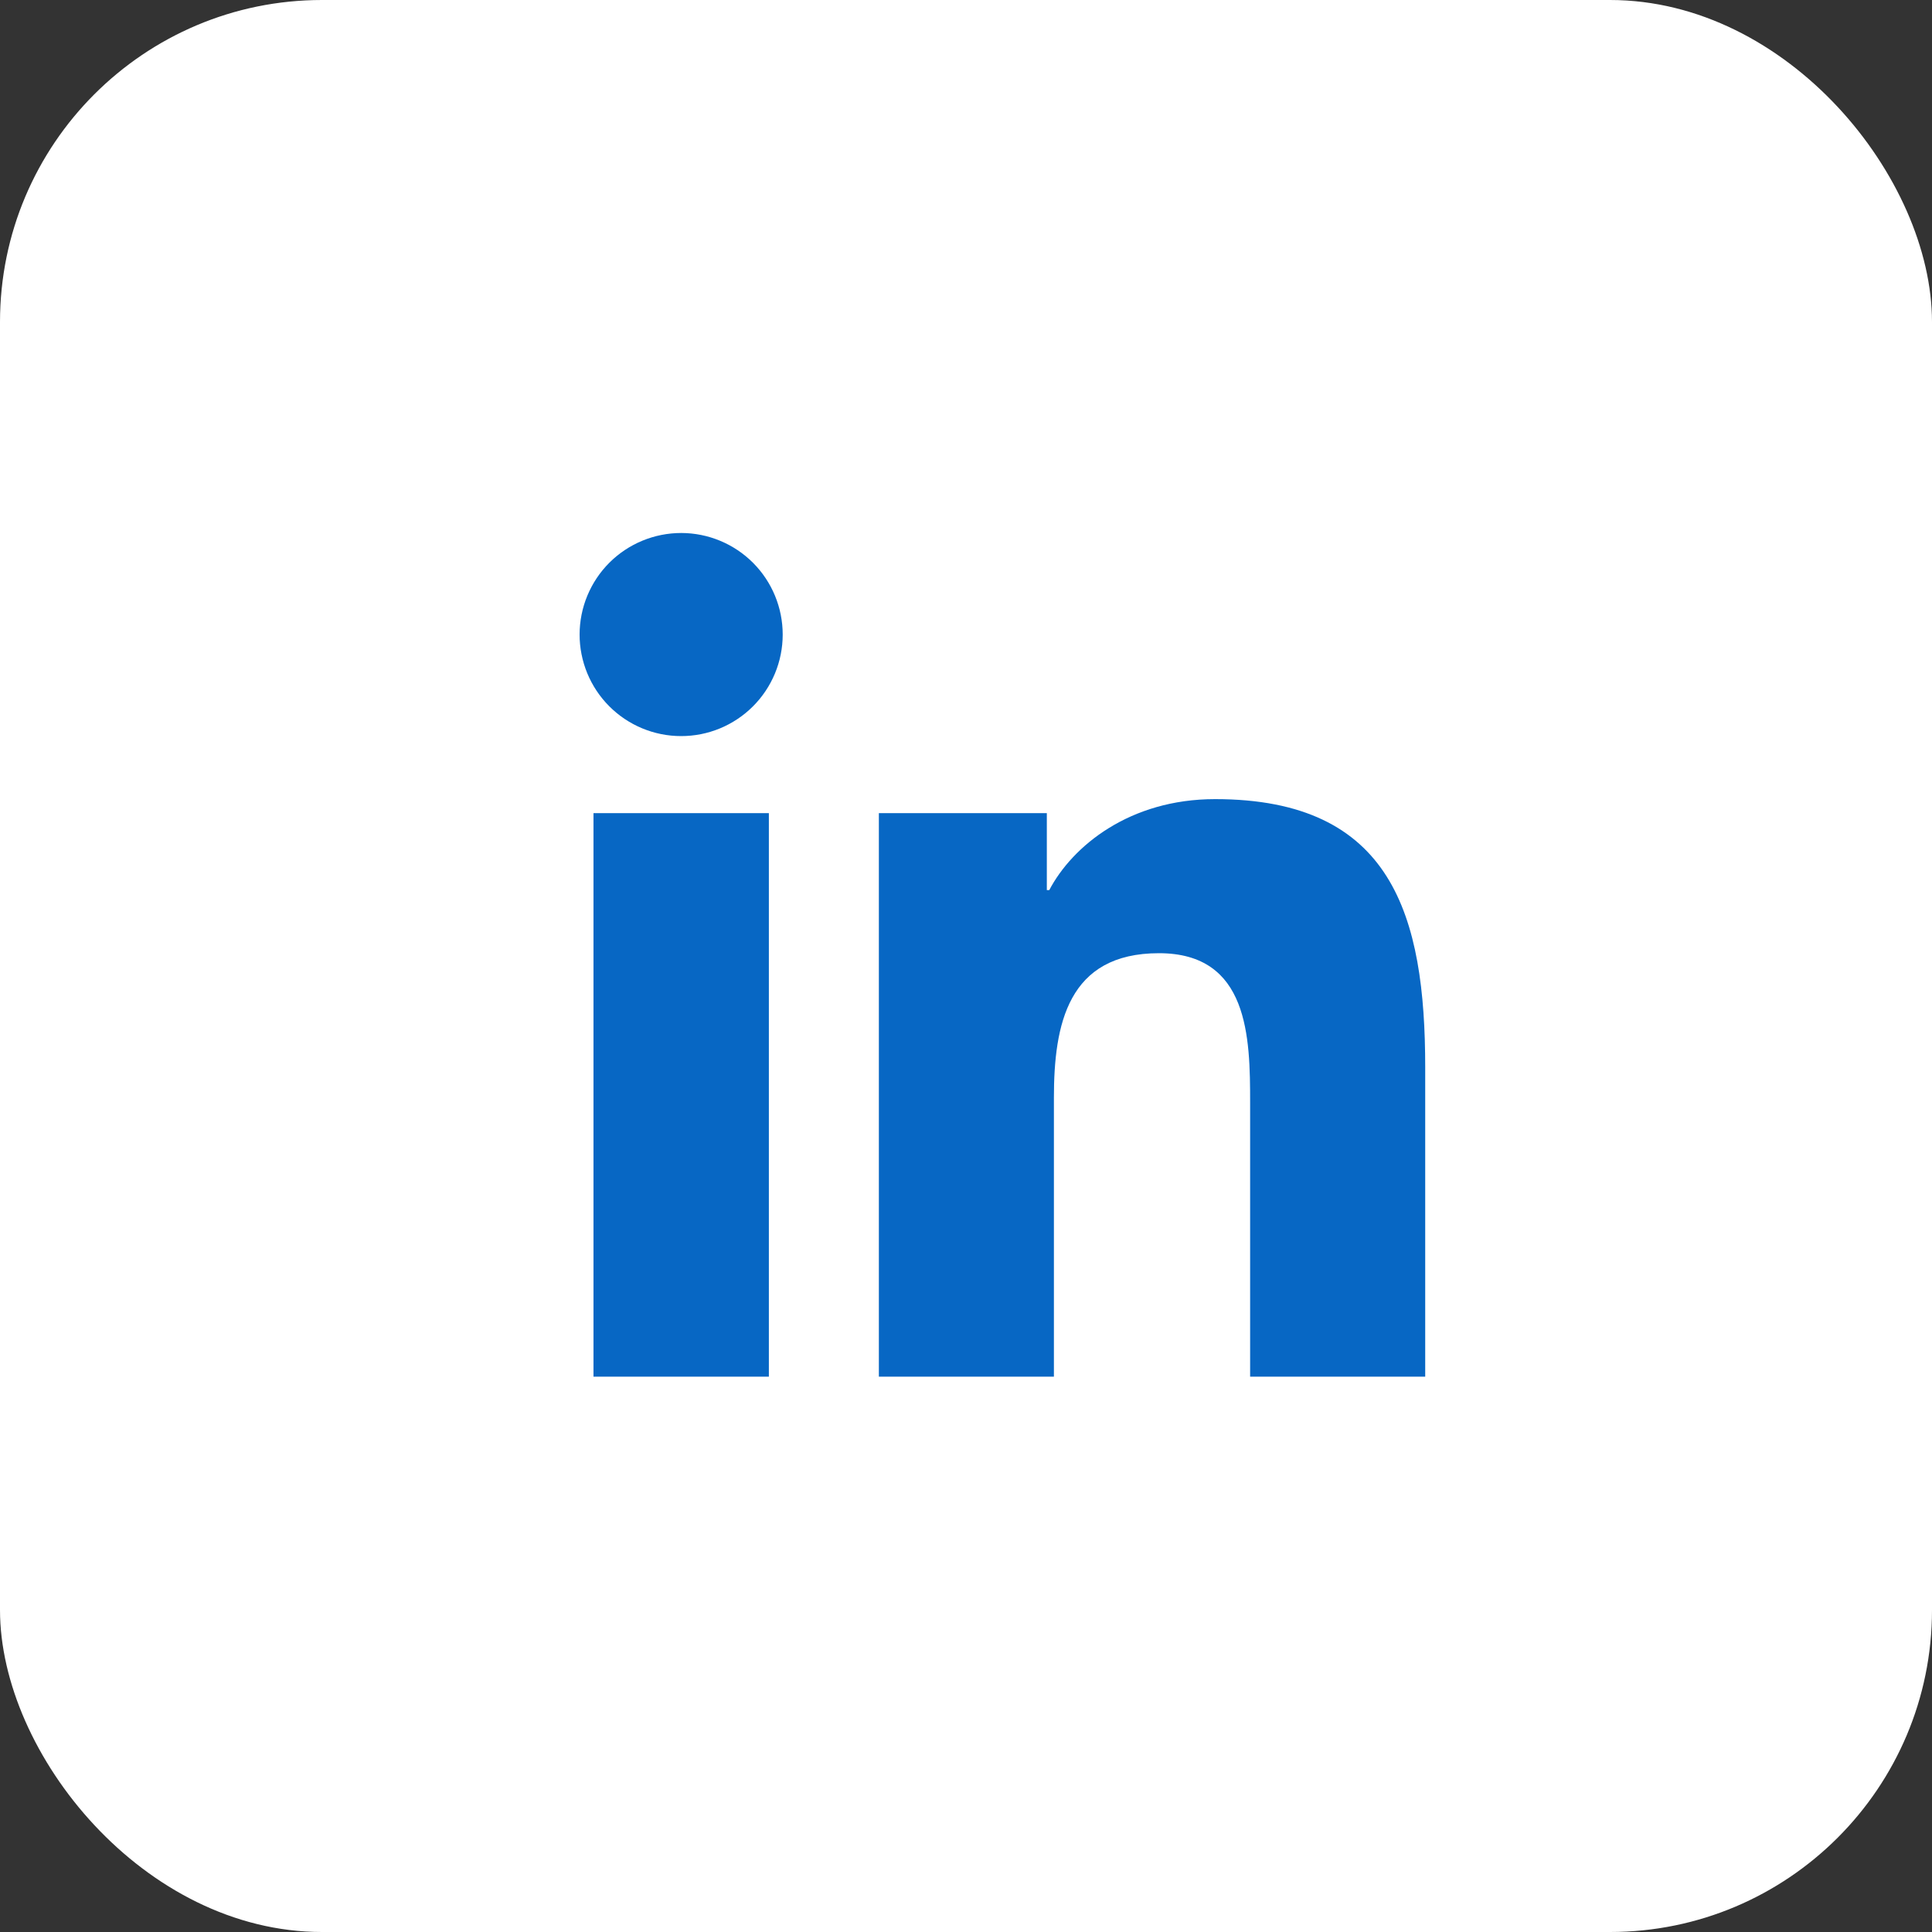 <svg width="80" height="80" viewBox="0 0 80 80" fill="none" xmlns="http://www.w3.org/2000/svg">
<rect x="0" y="0" width="80" height="80" fill="#333333" stroke="none"/>
<rect width="80" height="80" rx="13.333" fill="white"/>
<path fill-rule="evenodd" clip-rule="evenodd" d="M24.575 33.67H31.837V57.005H24.575V33.67ZM43.447 36.858C44.413 35.023 46.782 33.09 50.312 33.09H50.315C57.655 33.09 59.015 37.92 59.015 44.205V57.005H51.765V45.658C51.765 42.95 51.71 39.47 47.99 39.47C44.215 39.47 43.64 42.418 43.64 45.458V57.005H36.392V33.67H43.347V36.858H43.447ZM26.6 22.389C27.111 22.178 27.658 22.07 28.21 22.07C29.325 22.072 30.394 22.516 31.182 23.305C31.97 24.095 32.411 25.165 32.41 26.28C32.409 27.396 31.964 28.465 31.175 29.252C30.385 30.04 29.315 30.482 28.2 30.48C27.648 30.48 27.101 30.37 26.591 30.158C26.081 29.946 25.618 29.636 25.228 29.245C24.838 28.854 24.529 28.39 24.318 27.88C24.108 27.369 23.999 26.823 24 26.27C24.001 25.718 24.11 25.171 24.322 24.662C24.534 24.152 24.844 23.688 25.235 23.298C25.626 22.908 26.09 22.599 26.6 22.389Z" fill="#0767C4"/>
</svg>
